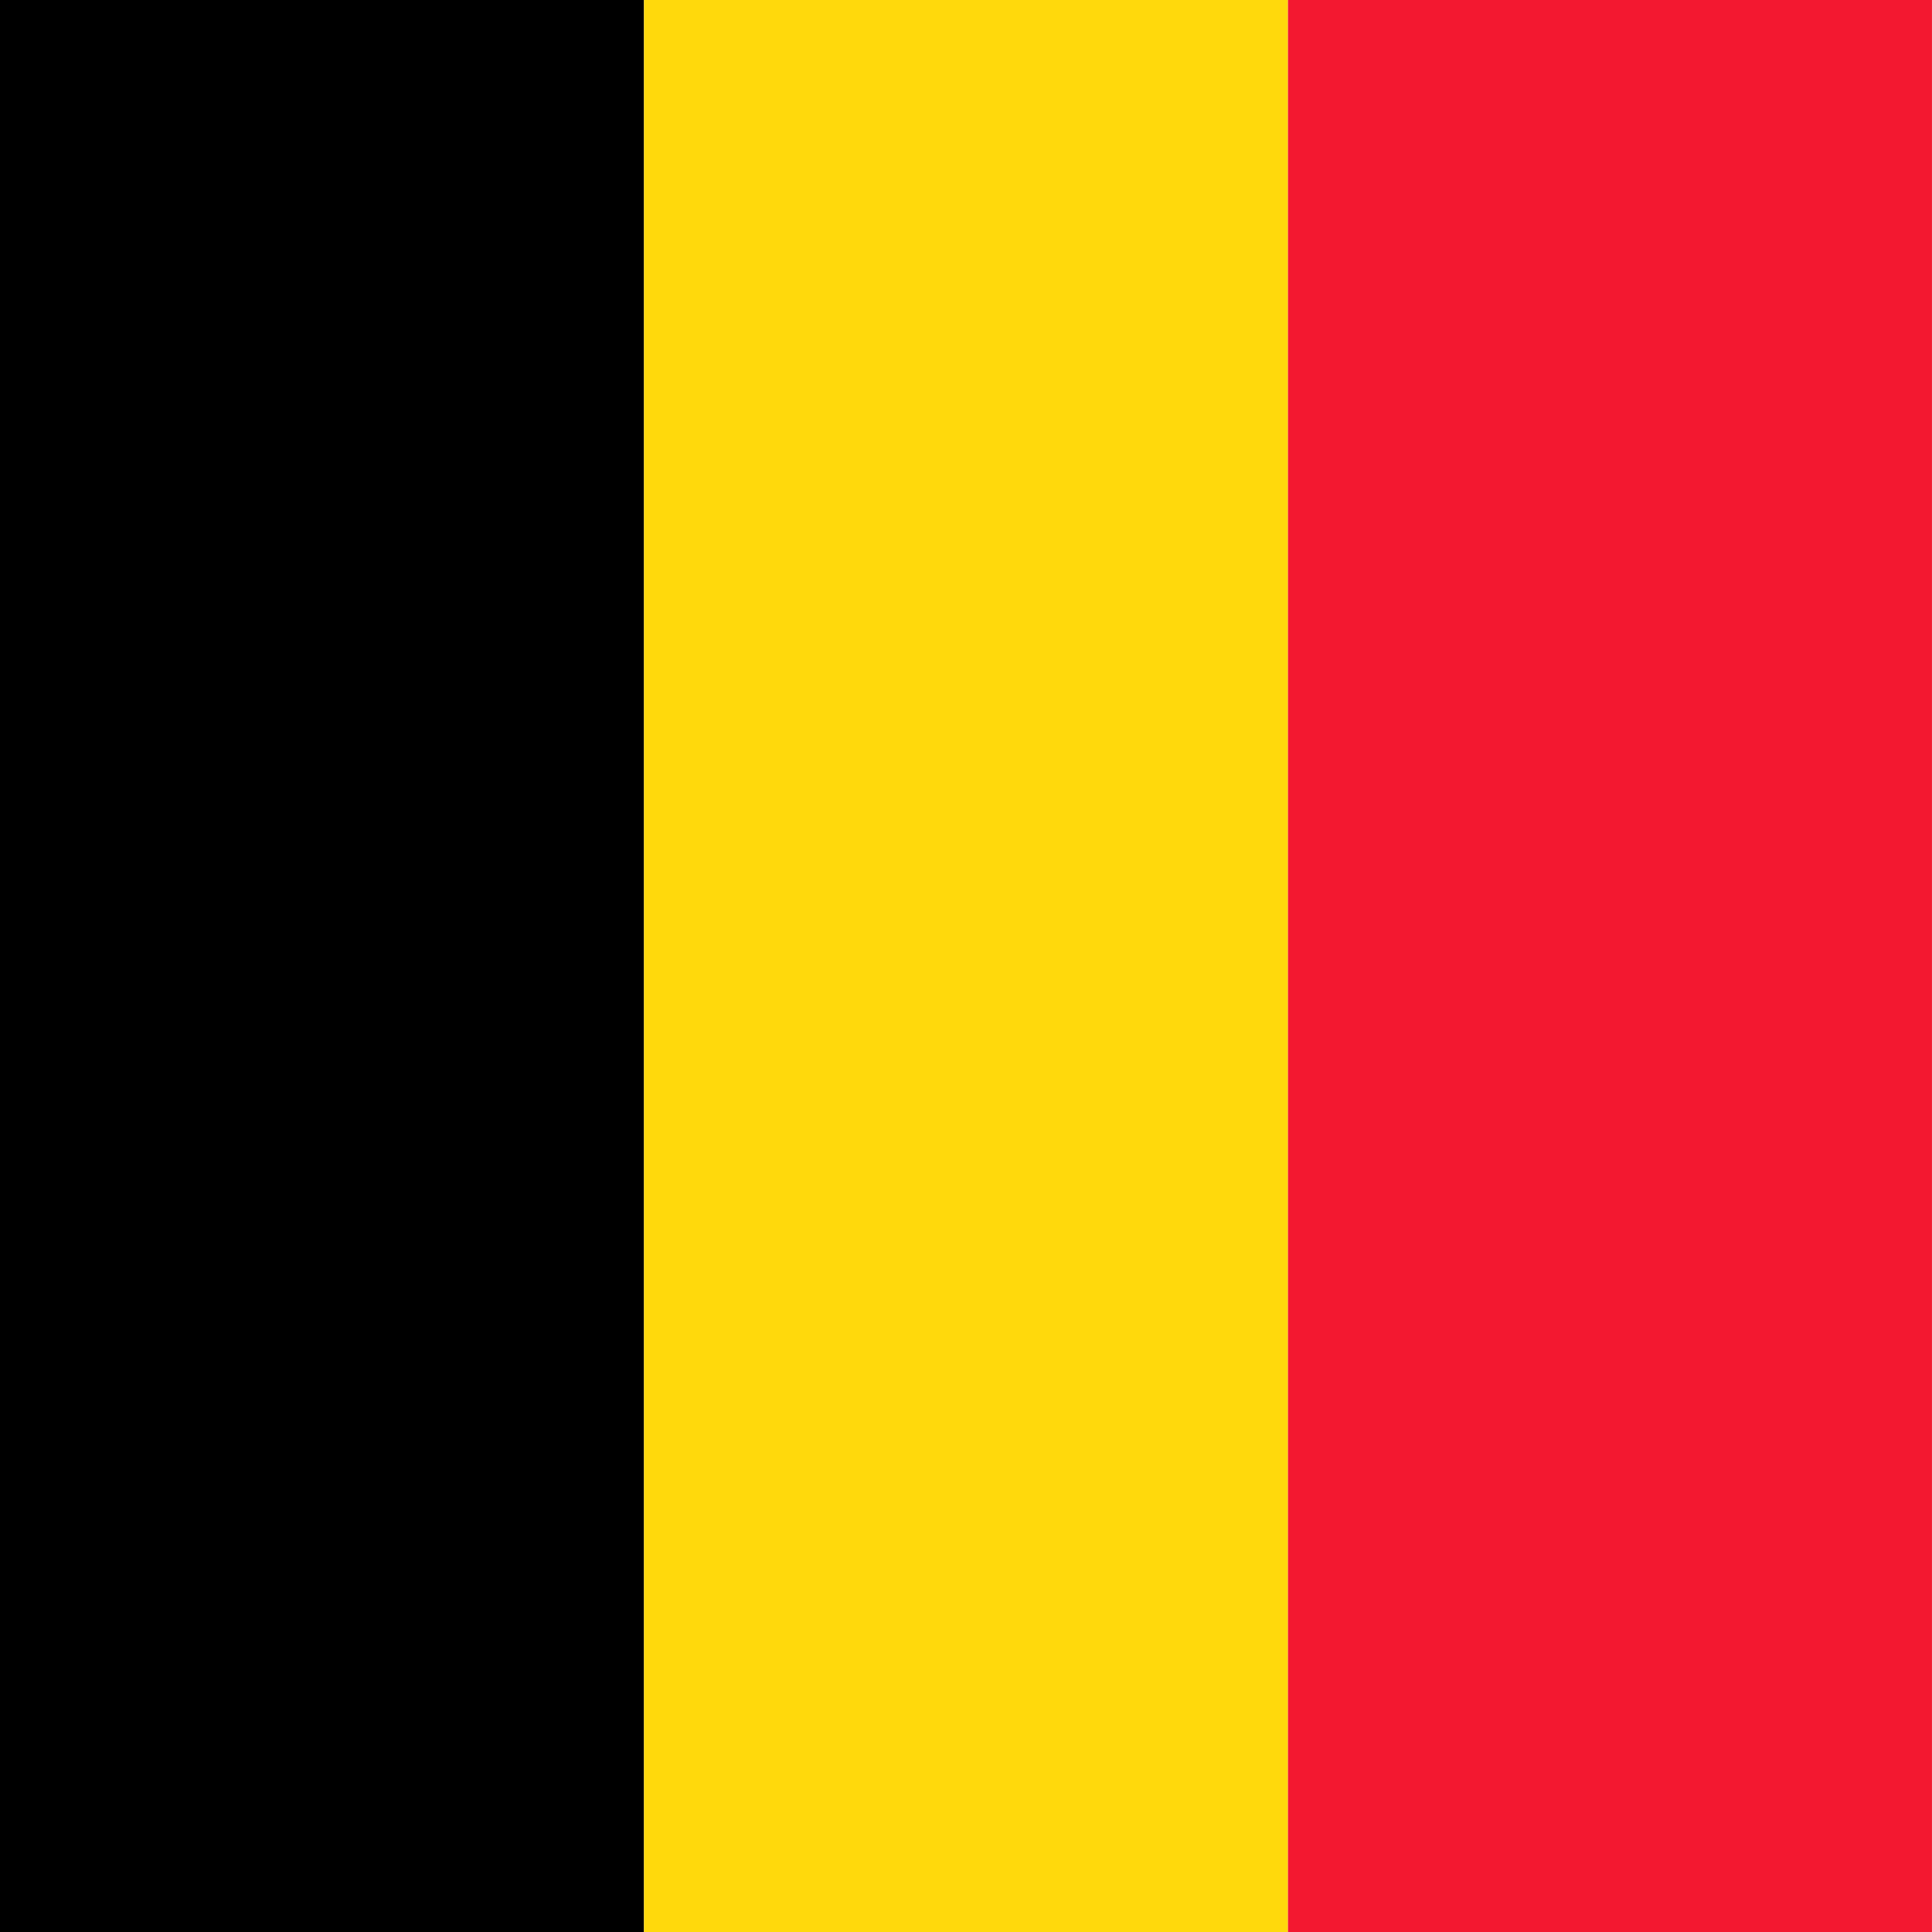 <svg xmlns="http://www.w3.org/2000/svg" height="512" width="512">
  <g fill-rule="evenodd">
    <path d="M0 0h170.664v512.01h-170.664z"/>
    <path fill="#ffd90c" d="M170.664 0h170.664v512.01h-170.664z"/>
    <path fill="#f31830" d="M341.328 0h170.664v512.01h-170.664z"/>
  </g>
</svg>
